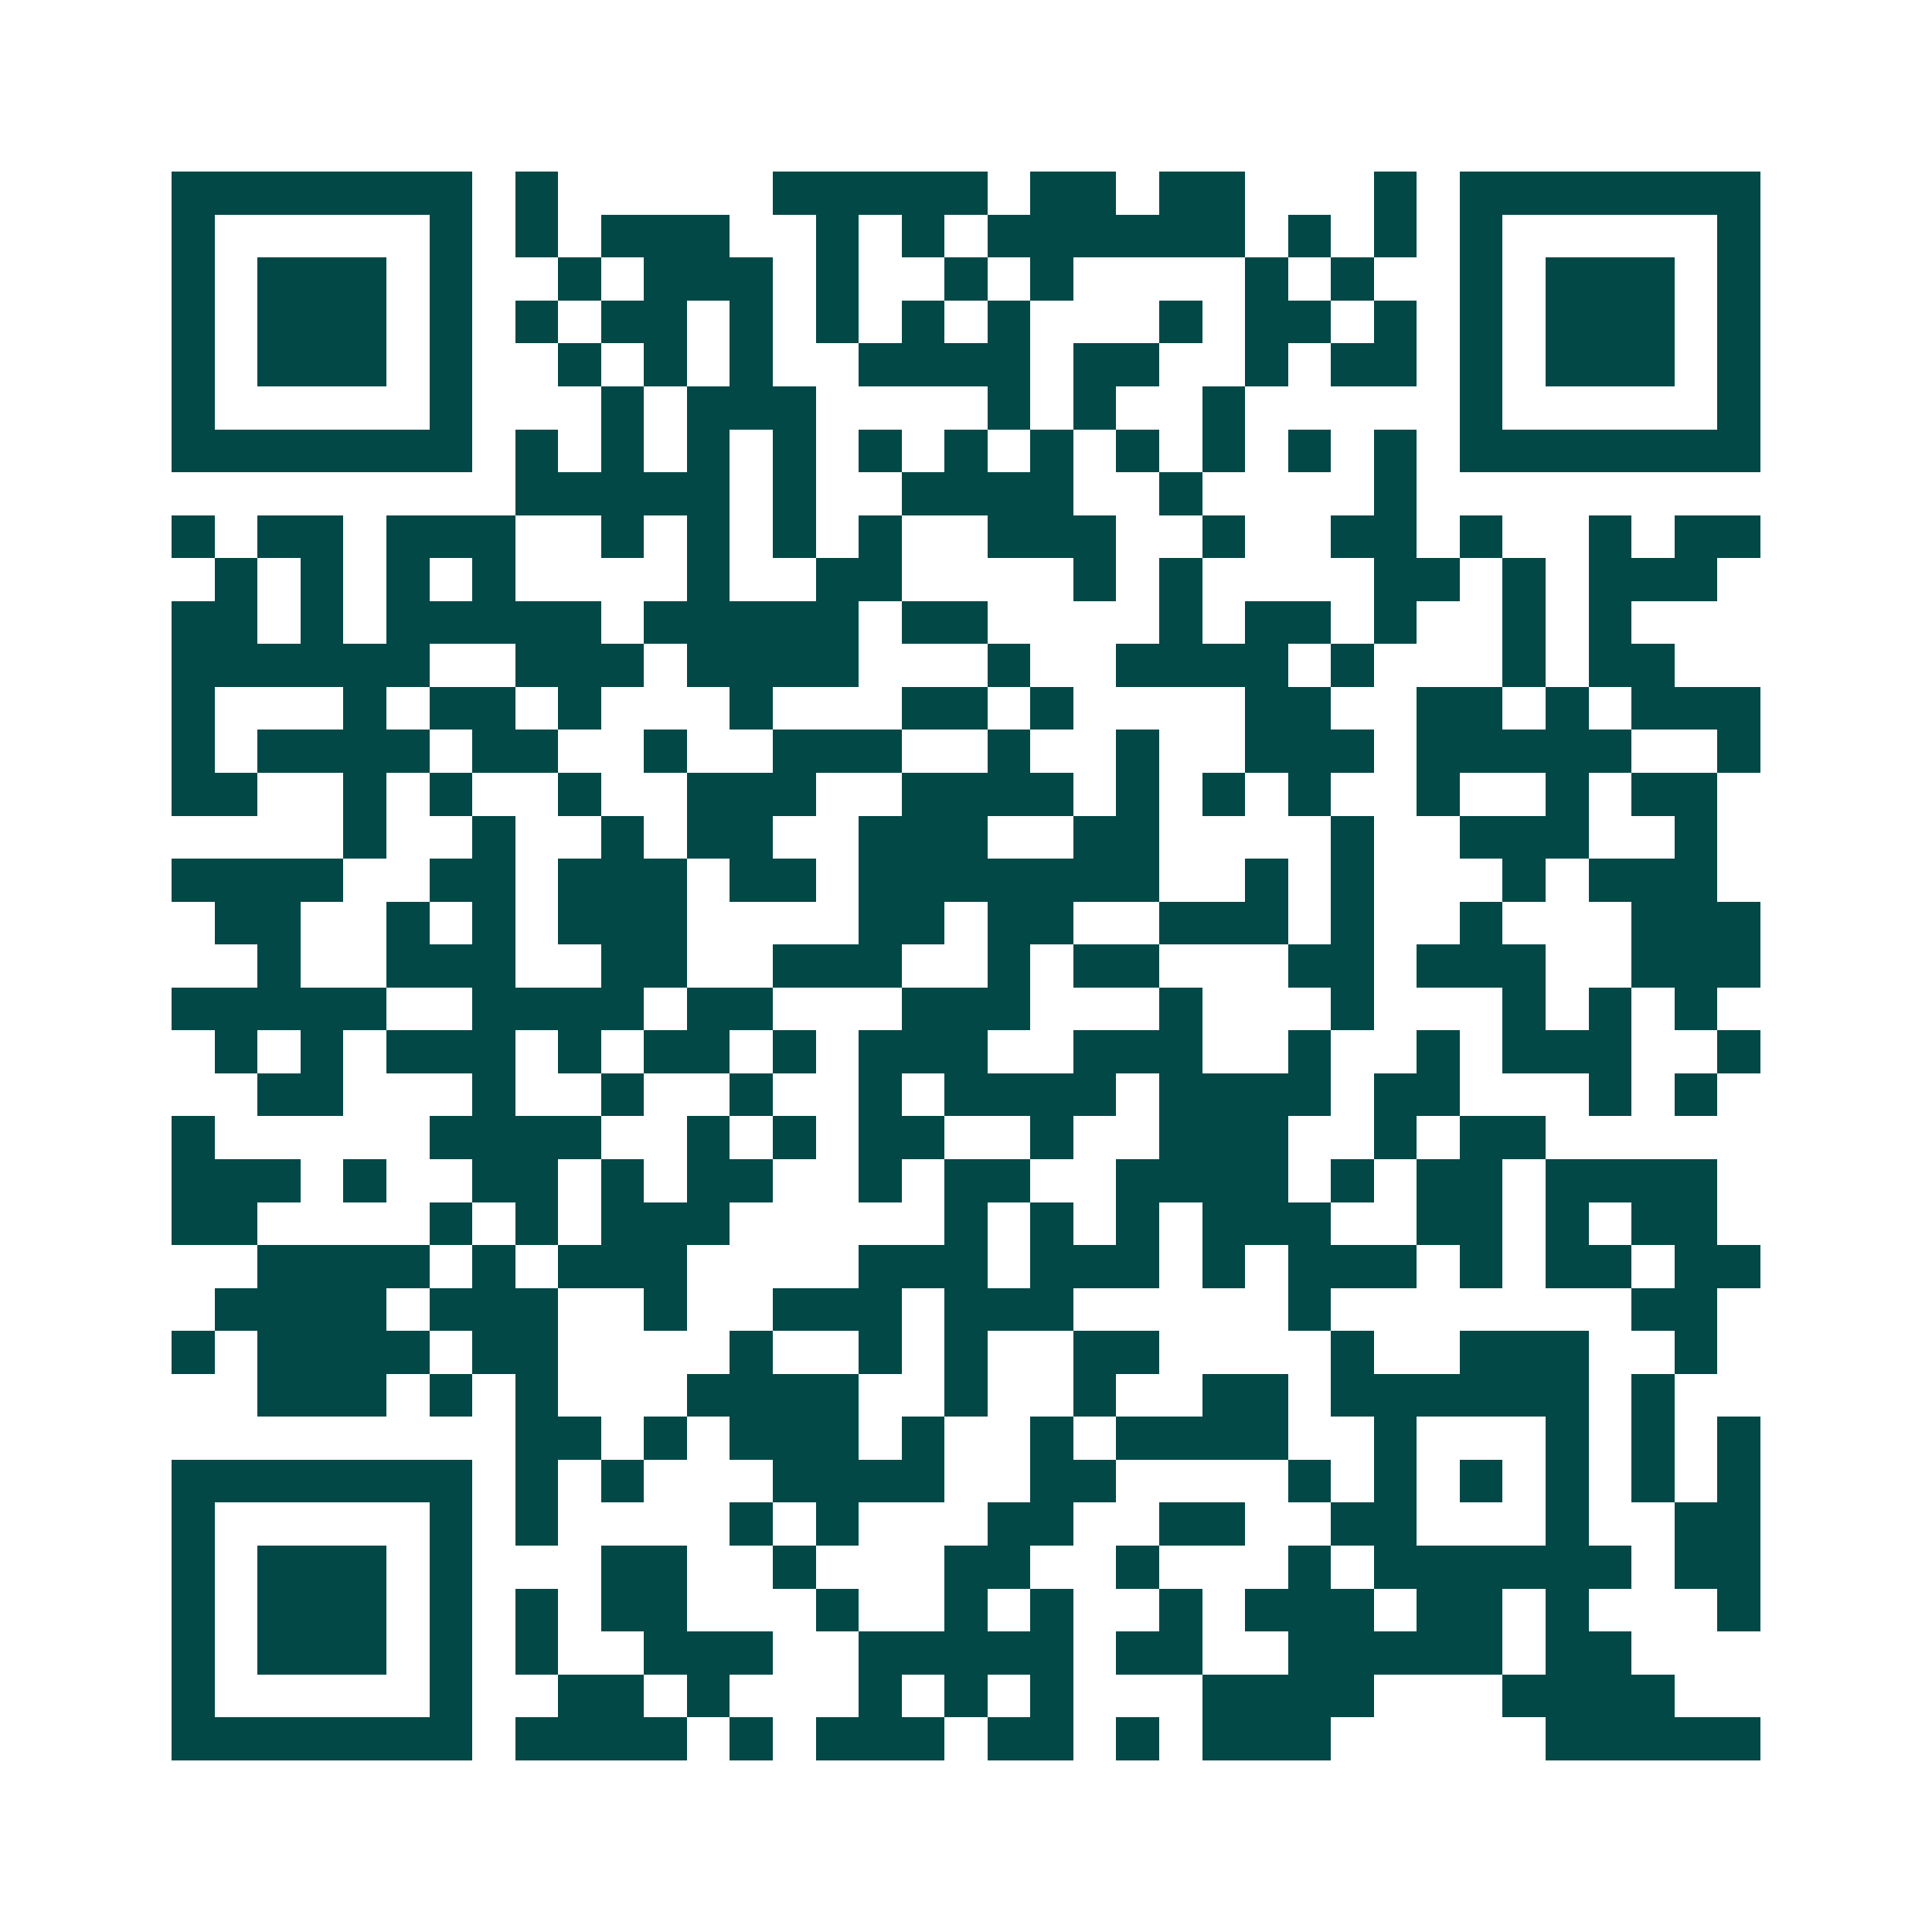 <svg xmlns="http://www.w3.org/2000/svg" width="200" height="200" viewBox="0 0 45 45" shape-rendering="crispEdges"><path fill="#ffffff" d="M0 0h45v45H0z"/><path stroke="#014847" d="M4 4.5h7m1 0h1m5 0h5m1 0h2m1 0h2m3 0h1m1 0h7M4 5.5h1m5 0h1m1 0h1m1 0h3m2 0h1m1 0h1m1 0h6m1 0h1m1 0h1m1 0h1m5 0h1M4 6.5h1m1 0h3m1 0h1m2 0h1m1 0h3m1 0h1m2 0h1m1 0h1m4 0h1m1 0h1m2 0h1m1 0h3m1 0h1M4 7.5h1m1 0h3m1 0h1m1 0h1m1 0h2m1 0h1m1 0h1m1 0h1m1 0h1m3 0h1m1 0h2m1 0h1m1 0h1m1 0h3m1 0h1M4 8.5h1m1 0h3m1 0h1m2 0h1m1 0h1m1 0h1m2 0h4m1 0h2m2 0h1m1 0h2m1 0h1m1 0h3m1 0h1M4 9.5h1m5 0h1m3 0h1m1 0h3m4 0h1m1 0h1m2 0h1m5 0h1m5 0h1M4 10.5h7m1 0h1m1 0h1m1 0h1m1 0h1m1 0h1m1 0h1m1 0h1m1 0h1m1 0h1m1 0h1m1 0h1m1 0h7M12 11.5h5m1 0h1m2 0h4m2 0h1m4 0h1M4 12.5h1m1 0h2m1 0h3m2 0h1m1 0h1m1 0h1m1 0h1m2 0h3m2 0h1m2 0h2m1 0h1m2 0h1m1 0h2M5 13.5h1m1 0h1m1 0h1m1 0h1m4 0h1m2 0h2m4 0h1m1 0h1m4 0h2m1 0h1m1 0h3M4 14.5h2m1 0h1m1 0h5m1 0h5m1 0h2m4 0h1m1 0h2m1 0h1m2 0h1m1 0h1M4 15.5h6m2 0h3m1 0h4m3 0h1m2 0h4m1 0h1m3 0h1m1 0h2M4 16.5h1m3 0h1m1 0h2m1 0h1m3 0h1m3 0h2m1 0h1m4 0h2m2 0h2m1 0h1m1 0h3M4 17.5h1m1 0h4m1 0h2m2 0h1m2 0h3m2 0h1m2 0h1m2 0h3m1 0h5m2 0h1M4 18.5h2m2 0h1m1 0h1m2 0h1m2 0h3m2 0h4m1 0h1m1 0h1m1 0h1m2 0h1m2 0h1m1 0h2M8 19.5h1m2 0h1m2 0h1m1 0h2m2 0h3m2 0h2m4 0h1m2 0h3m2 0h1M4 20.5h4m2 0h2m1 0h3m1 0h2m1 0h7m2 0h1m1 0h1m3 0h1m1 0h3M5 21.5h2m2 0h1m1 0h1m1 0h3m4 0h2m1 0h2m2 0h3m1 0h1m2 0h1m3 0h3M6 22.5h1m2 0h3m2 0h2m2 0h3m2 0h1m1 0h2m3 0h2m1 0h3m2 0h3M4 23.5h5m2 0h4m1 0h2m3 0h3m3 0h1m3 0h1m3 0h1m1 0h1m1 0h1M5 24.5h1m1 0h1m1 0h3m1 0h1m1 0h2m1 0h1m1 0h3m2 0h3m2 0h1m2 0h1m1 0h3m2 0h1M6 25.5h2m3 0h1m2 0h1m2 0h1m2 0h1m1 0h4m1 0h4m1 0h2m3 0h1m1 0h1M4 26.5h1m5 0h4m2 0h1m1 0h1m1 0h2m2 0h1m2 0h3m2 0h1m1 0h2M4 27.5h3m1 0h1m2 0h2m1 0h1m1 0h2m2 0h1m1 0h2m2 0h4m1 0h1m1 0h2m1 0h4M4 28.5h2m4 0h1m1 0h1m1 0h3m5 0h1m1 0h1m1 0h1m1 0h3m2 0h2m1 0h1m1 0h2M6 29.5h4m1 0h1m1 0h3m4 0h3m1 0h3m1 0h1m1 0h3m1 0h1m1 0h2m1 0h2M5 30.5h4m1 0h3m2 0h1m2 0h3m1 0h3m5 0h1m7 0h2M4 31.5h1m1 0h4m1 0h2m4 0h1m2 0h1m1 0h1m2 0h2m4 0h1m2 0h3m2 0h1M6 32.5h3m1 0h1m1 0h1m3 0h4m2 0h1m2 0h1m2 0h2m1 0h6m1 0h1M12 33.5h2m1 0h1m1 0h3m1 0h1m2 0h1m1 0h4m2 0h1m3 0h1m1 0h1m1 0h1M4 34.5h7m1 0h1m1 0h1m3 0h4m2 0h2m4 0h1m1 0h1m1 0h1m1 0h1m1 0h1m1 0h1M4 35.5h1m5 0h1m1 0h1m4 0h1m1 0h1m3 0h2m2 0h2m2 0h2m3 0h1m2 0h2M4 36.5h1m1 0h3m1 0h1m3 0h2m2 0h1m3 0h2m2 0h1m3 0h1m1 0h6m1 0h2M4 37.5h1m1 0h3m1 0h1m1 0h1m1 0h2m3 0h1m2 0h1m1 0h1m2 0h1m1 0h3m1 0h2m1 0h1m3 0h1M4 38.5h1m1 0h3m1 0h1m1 0h1m2 0h3m2 0h5m1 0h2m2 0h5m1 0h2M4 39.5h1m5 0h1m2 0h2m1 0h1m3 0h1m1 0h1m1 0h1m3 0h4m3 0h4M4 40.5h7m1 0h4m1 0h1m1 0h3m1 0h2m1 0h1m1 0h3m5 0h5"/></svg>
